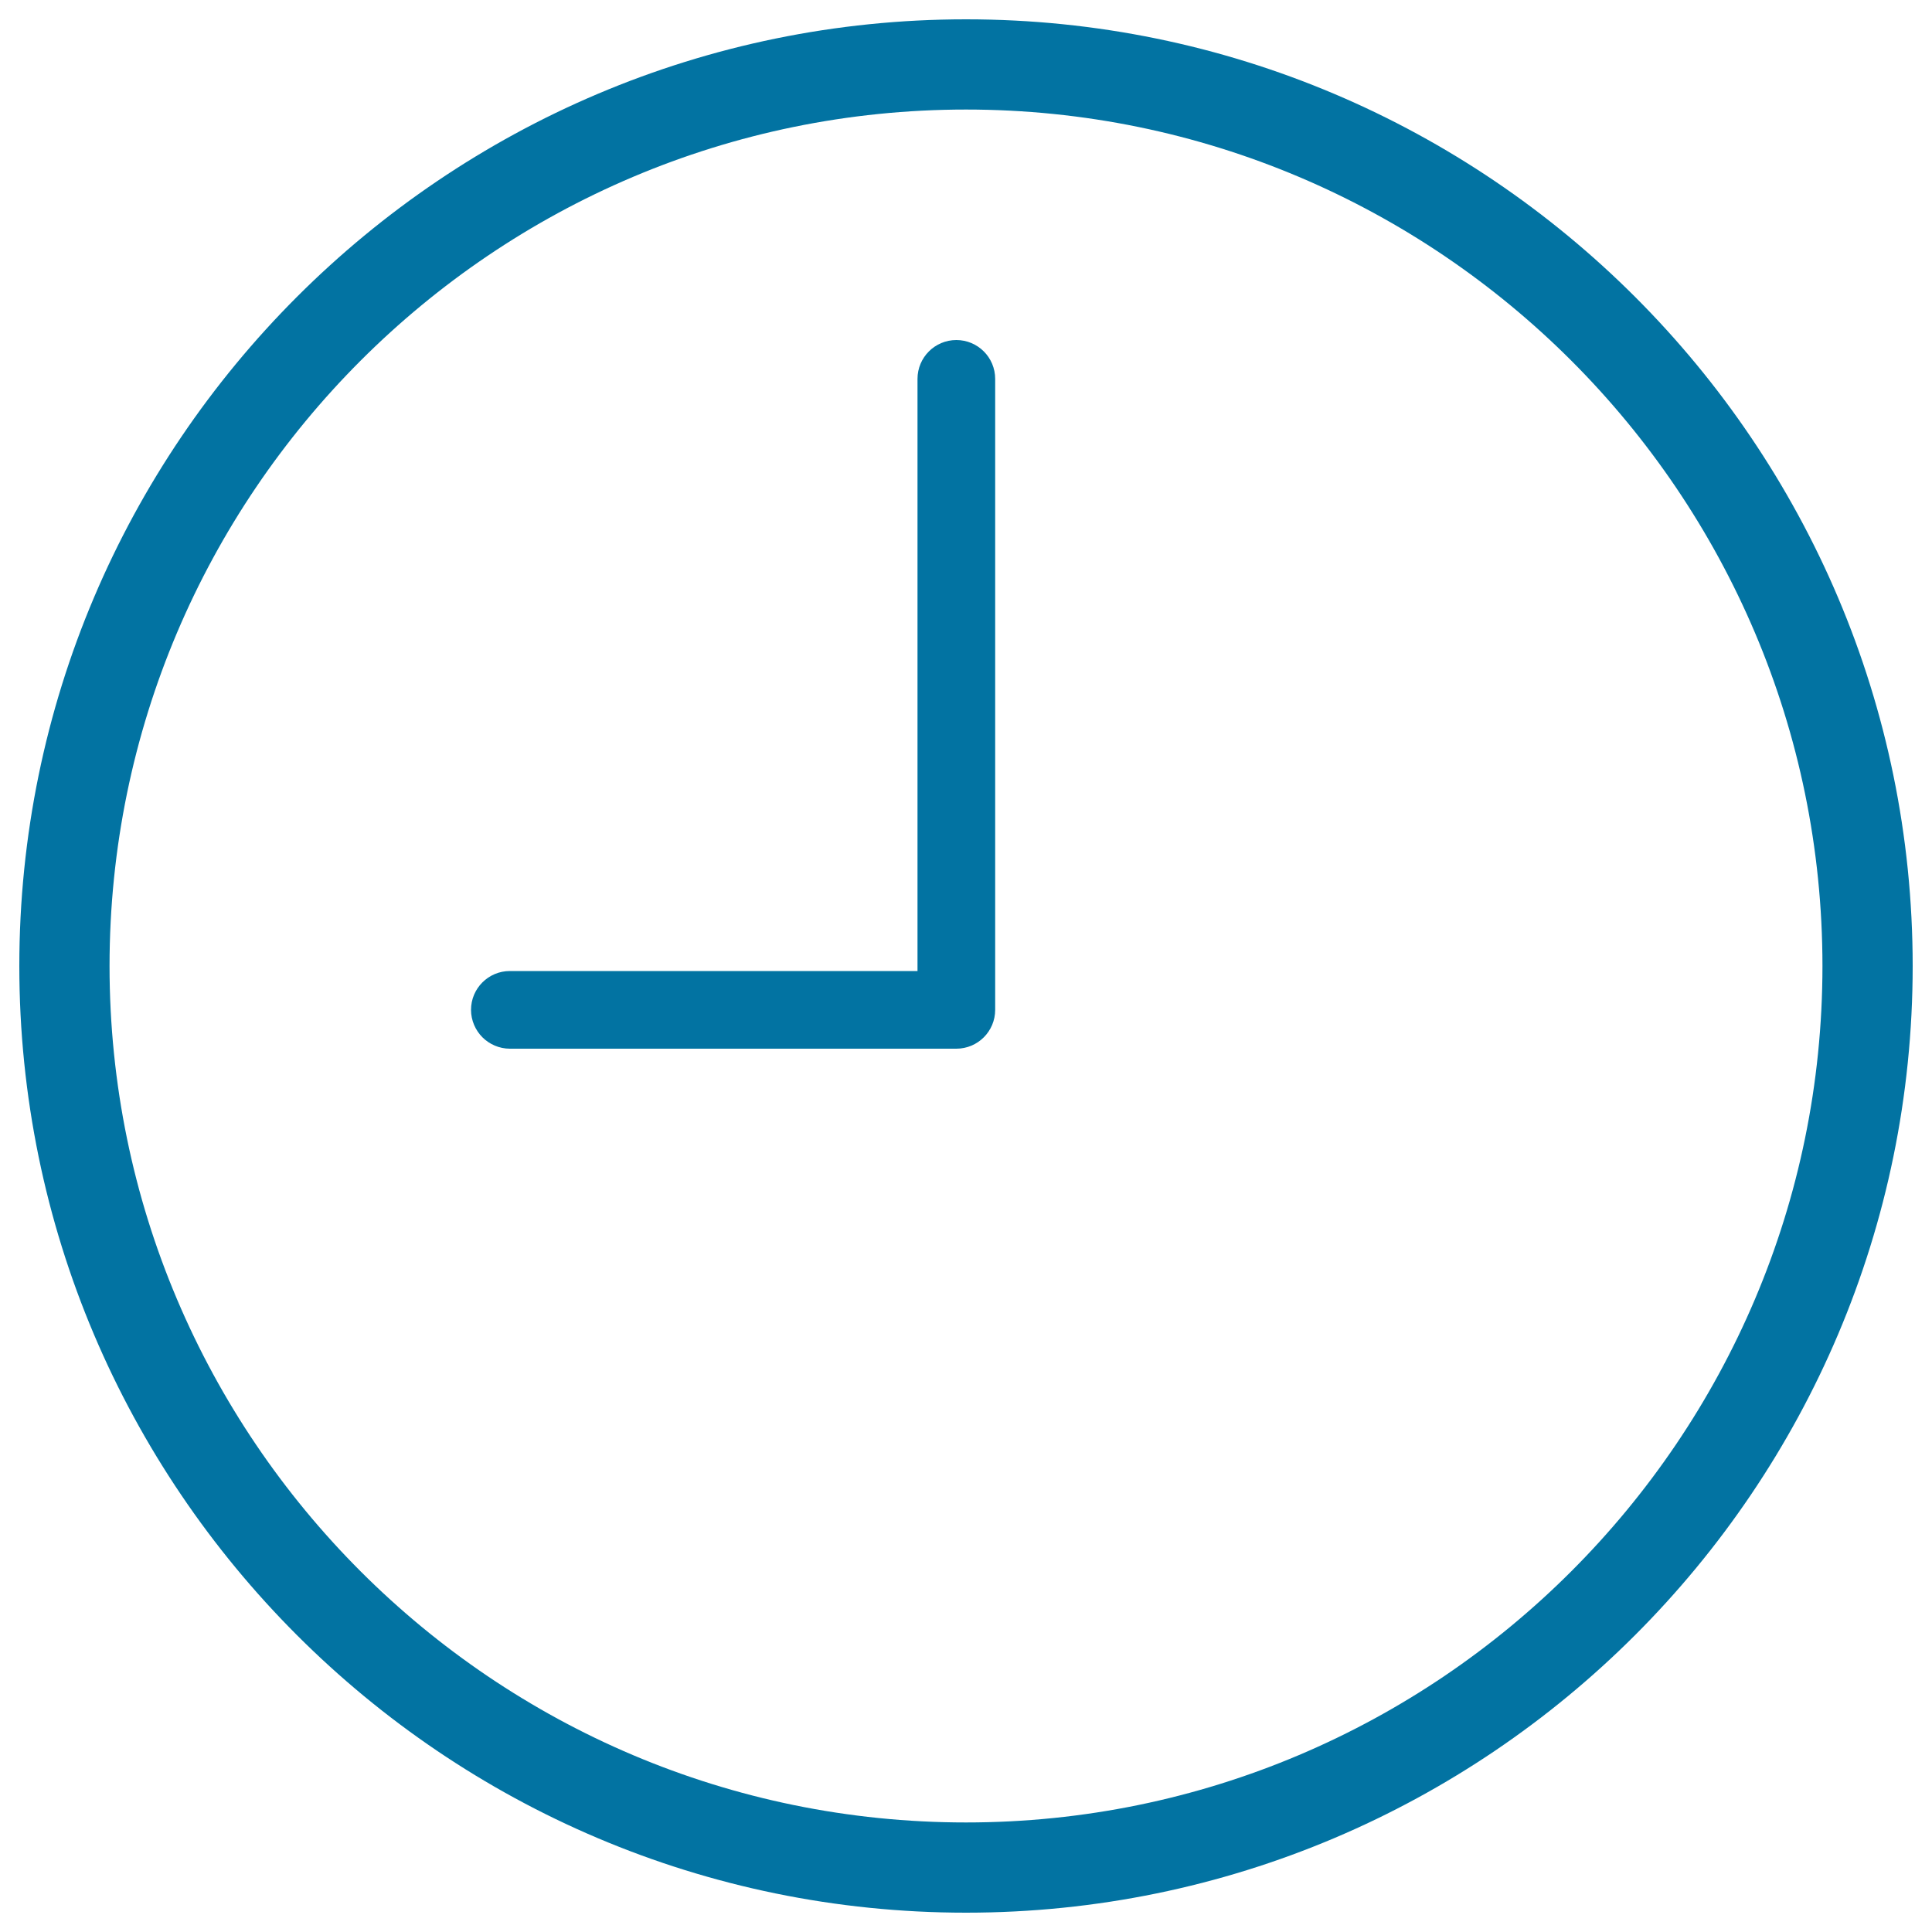 <svg xmlns="http://www.w3.org/2000/svg" viewBox="0 0 1000 1000" style="fill:#0273a2">
<title>Circular Wall Clock SVG icon</title>
<g><g><path d="M500,10C229.8,10,10,229.8,10,500c0,270.2,219.8,490,490,490s490-219.8,490-490C990,229.8,770.2,10,500,10z M500,943.3C255.5,943.3,56.7,744.5,56.7,500C56.7,255.5,255.5,56.7,500,56.7c244.5,0,443.3,198.9,443.3,443.3S744.4,943.3,500,943.3z"/><path d="M515.1,196.1c0-11.1-9-20.1-20.1-20.1c-11.1,0-20.1,9-20.1,20.1v306.5h-211c-11.1,0-20.1,9-20.1,20.1c0,5.5,2.3,10.6,5.9,14.2c3.6,3.6,8.7,5.9,14.2,5.9H495c11.1,0,20.1-9,20.1-20.1V196.1z"/></g></g>
</svg>